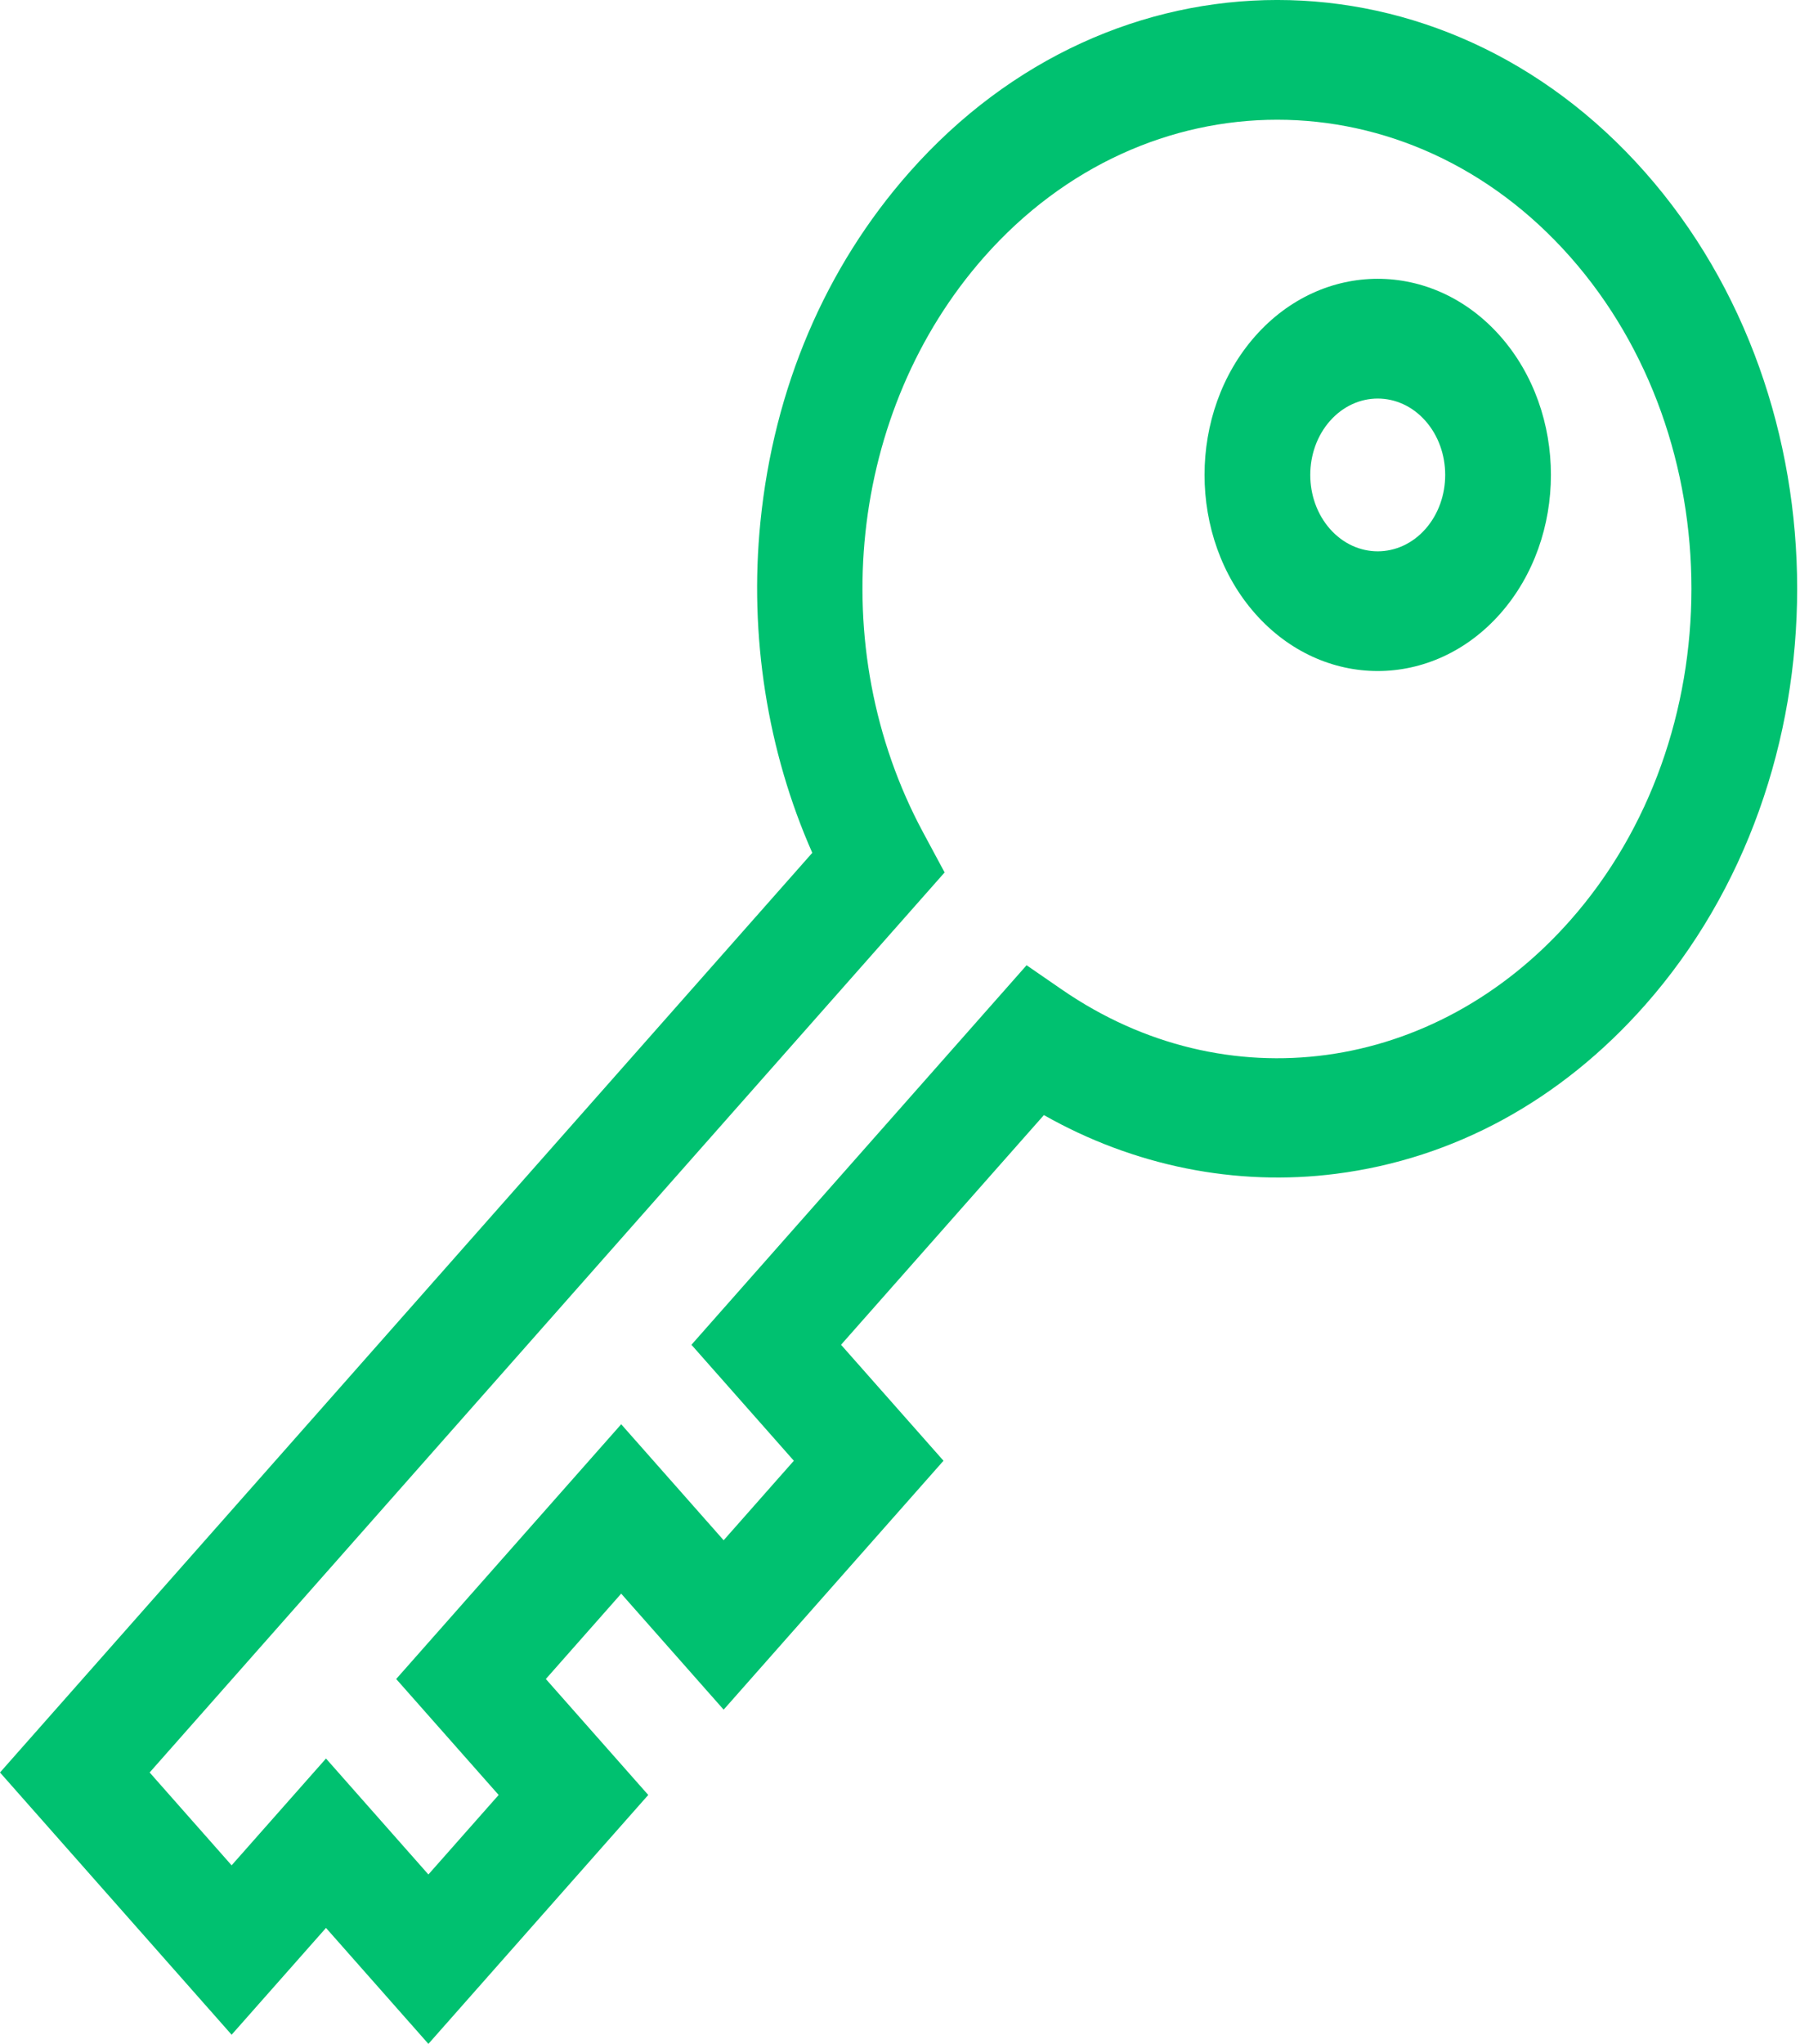 <svg width="37" height="42" viewBox="0 0 37 42" fill="none" xmlns="http://www.w3.org/2000/svg">
<path d="M33.815 3.539C29.646 -1.18 22.863 -1.18 18.694 3.539C16.965 5.495 15.906 7.98 15.631 10.724C15.396 13.059 15.774 15.439 16.697 17.525L0 36.423L4.761 41.812L6.701 39.617L8.806 42L13.325 36.885L11.22 34.502L12.769 32.748L14.875 35.132L19.394 30.017L17.288 27.634L21.458 22.914C23.301 23.959 25.404 24.386 27.467 24.12C29.891 23.809 32.087 22.61 33.815 20.654C37.984 15.935 37.984 8.258 33.815 3.539ZM32.277 18.913C29.49 22.068 25.195 22.654 21.832 20.338L21.102 19.835L14.213 27.634L16.318 30.017L14.875 31.651L12.769 29.267L8.144 34.502L10.25 36.885L8.806 38.519L6.701 36.136L4.761 38.331L3.076 36.423L19.417 17.928L18.973 17.102C16.926 13.296 17.444 8.434 20.231 5.279C23.552 1.521 28.956 1.521 32.277 5.279C35.599 9.038 35.599 15.155 32.277 18.913Z" fill="#00C170"/>
<path d="M25.801 6.908C24.413 8.48 24.413 11.038 25.801 12.61C26.496 13.396 27.408 13.789 28.32 13.789C29.232 13.789 30.144 13.396 30.839 12.61H30.839C32.227 11.038 32.227 8.48 30.839 6.908C29.45 5.336 27.19 5.336 25.801 6.908ZM29.301 10.87C28.76 11.482 27.88 11.482 27.339 10.87C26.798 10.257 26.798 9.261 27.339 8.649C27.61 8.343 27.965 8.19 28.32 8.19C28.675 8.19 29.031 8.343 29.301 8.649C29.842 9.261 29.842 10.257 29.301 10.87Z" fill="#00C170"/>
</svg>

